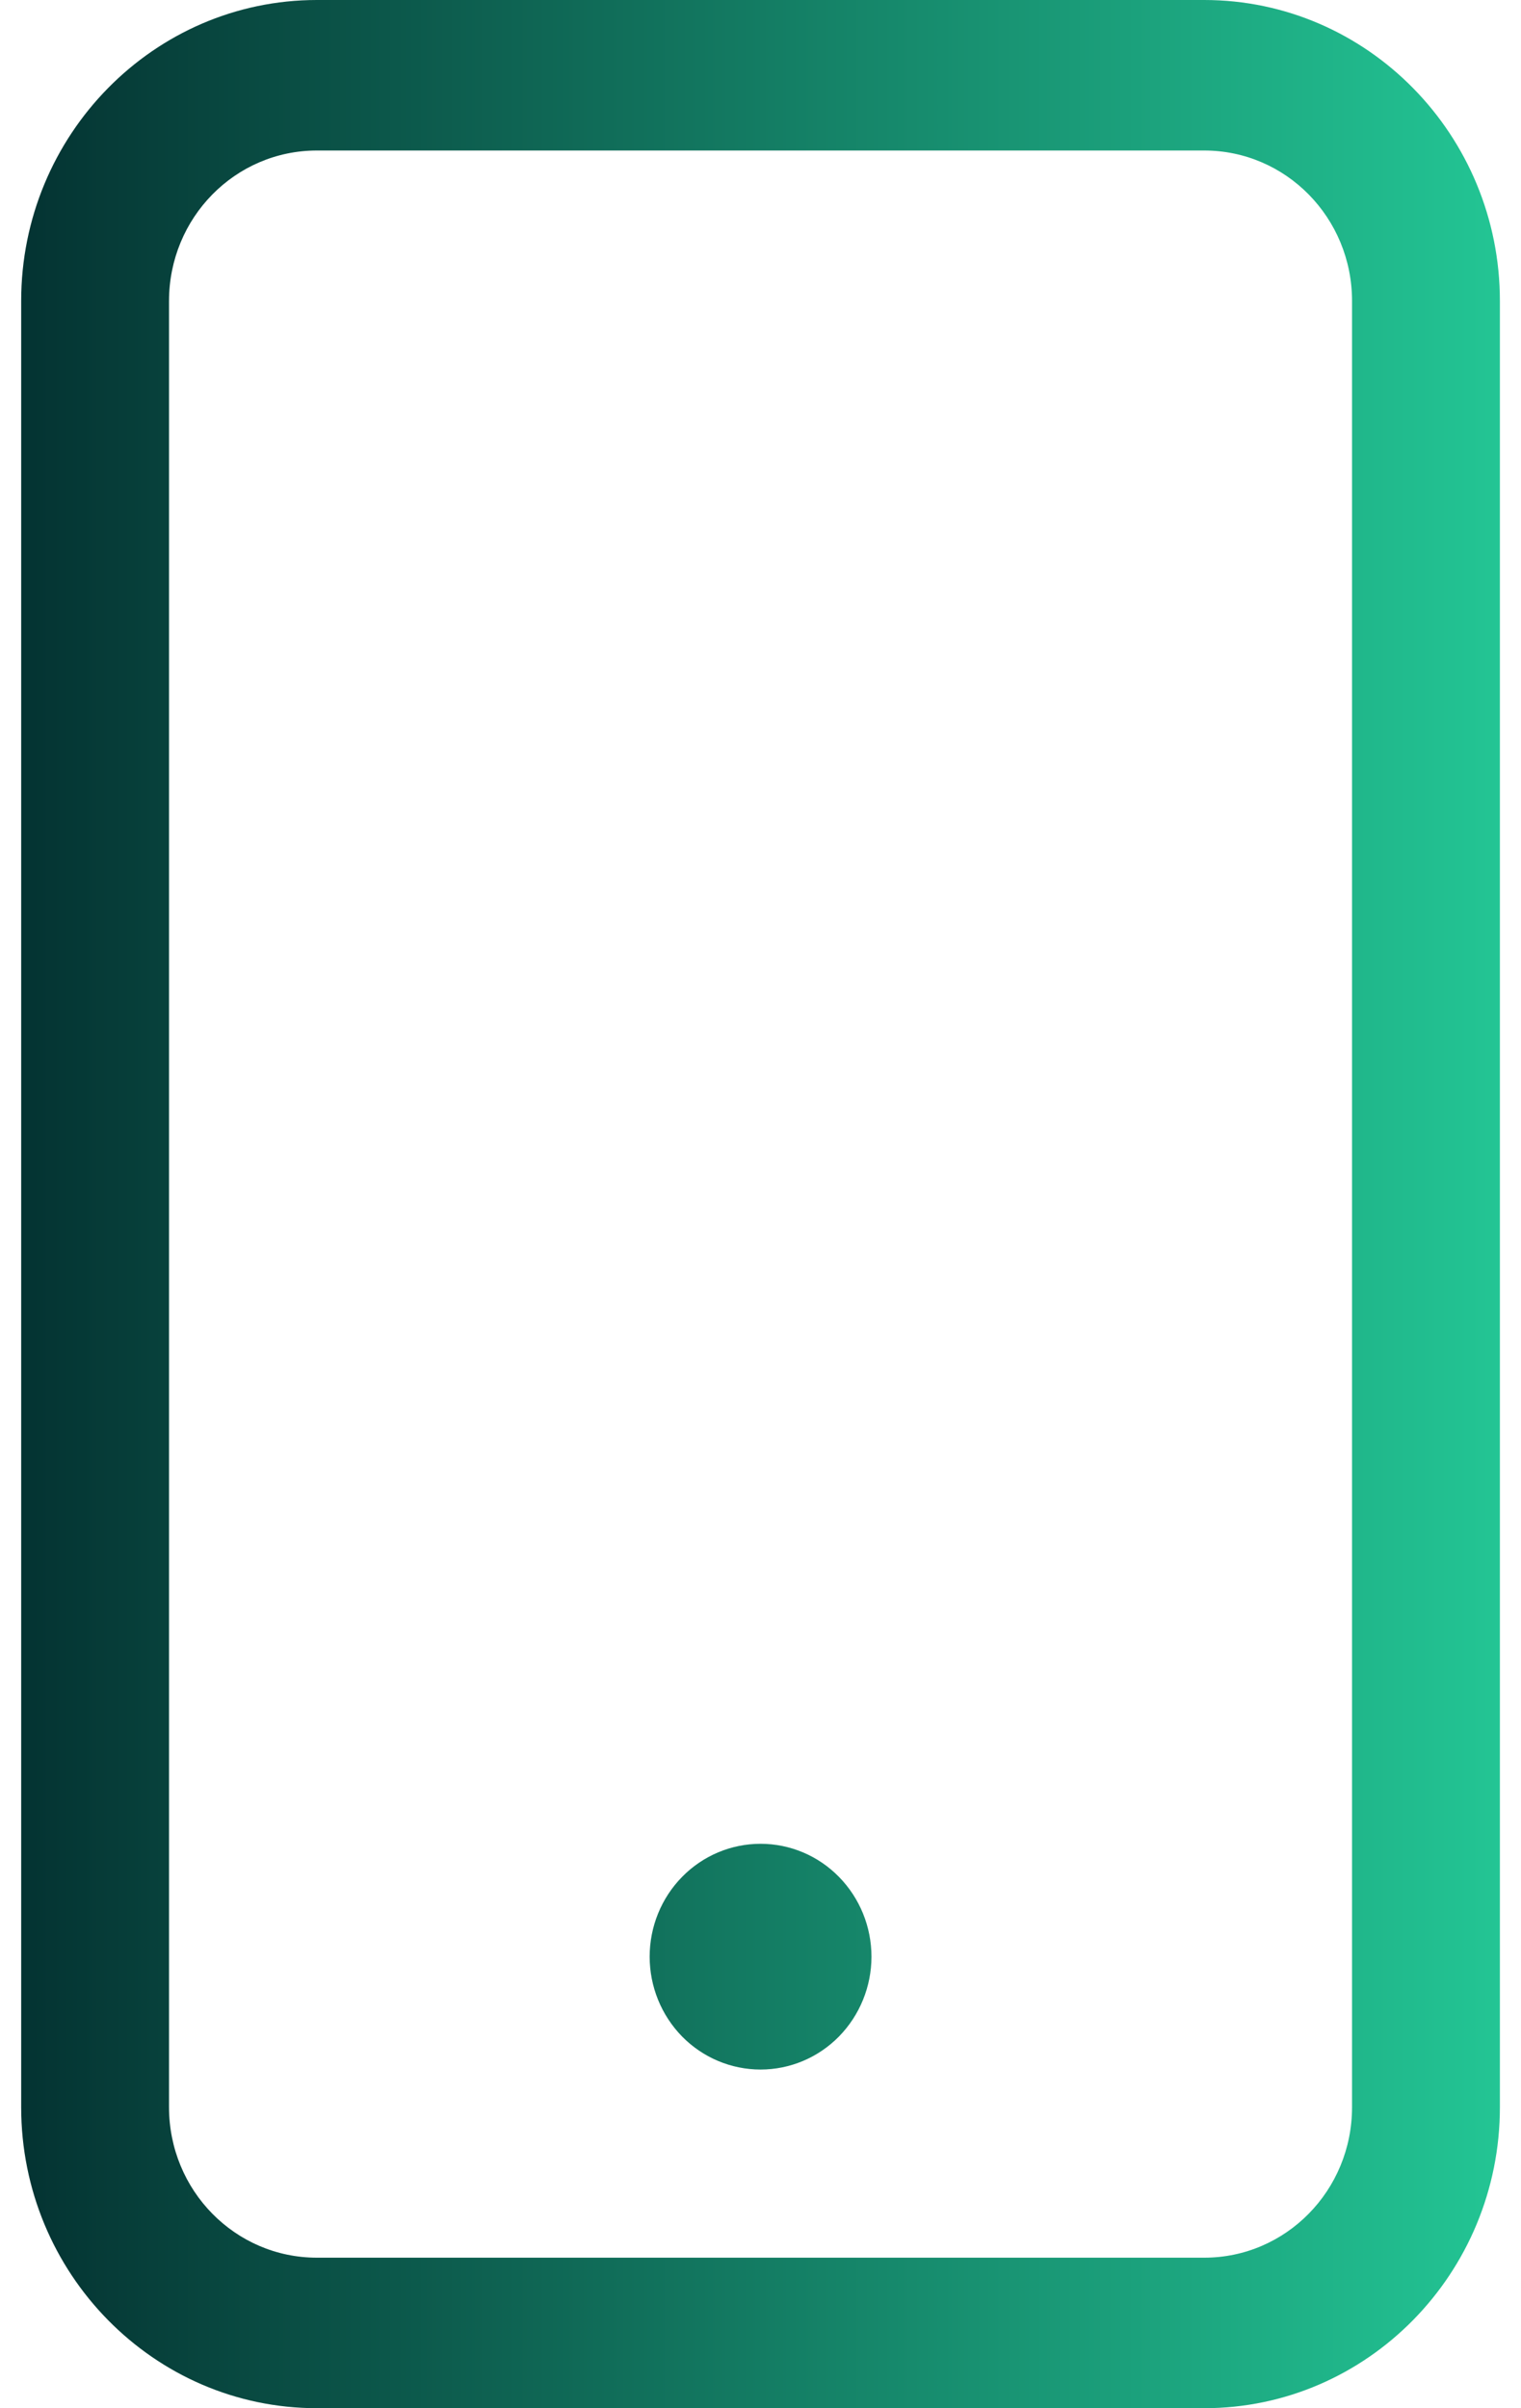 <svg width="24" height="38" viewBox="0 0 24 38" fill="none" xmlns="http://www.w3.org/2000/svg">
<path d="M5.001 2.375C3.71 2.375 2.667 3.436 2.667 4.75V33.25C2.667 34.564 3.71 35.625 5.001 35.625H19.001C20.291 35.625 21.334 34.564 21.334 33.25V4.75C21.334 3.436 20.291 2.375 19.001 2.375H5.001ZM0.334 4.75C0.334 2.13 2.427 0 5.001 0H19.001C21.575 0 23.667 2.13 23.667 4.75V33.25C23.667 35.87 21.575 38 19.001 38H5.001C2.427 38 0.334 35.87 0.334 33.25V4.75ZM12.001 29.094C12.465 29.094 12.91 29.281 13.238 29.616C13.566 29.95 13.751 30.403 13.751 30.875C13.751 31.347 13.566 31.8 13.238 32.135C12.91 32.469 12.465 32.656 12.001 32.656C11.537 32.656 11.091 32.469 10.763 32.135C10.435 31.8 10.251 31.347 10.251 30.875C10.251 30.403 10.435 29.95 10.763 29.616C11.091 29.281 11.537 29.094 12.001 29.094Z" fill="url(#paint0_linear_2355_377)"/>
<defs>
<linearGradient id="paint0_linear_2355_377" x1="0.334" y1="19" x2="23.667" y2="19" gradientUnits="userSpaceOnUse">
<stop stop-color="#043332"/>
<stop offset="1" stop-color="#23C594"/>
</linearGradient>
</defs>
</svg>
